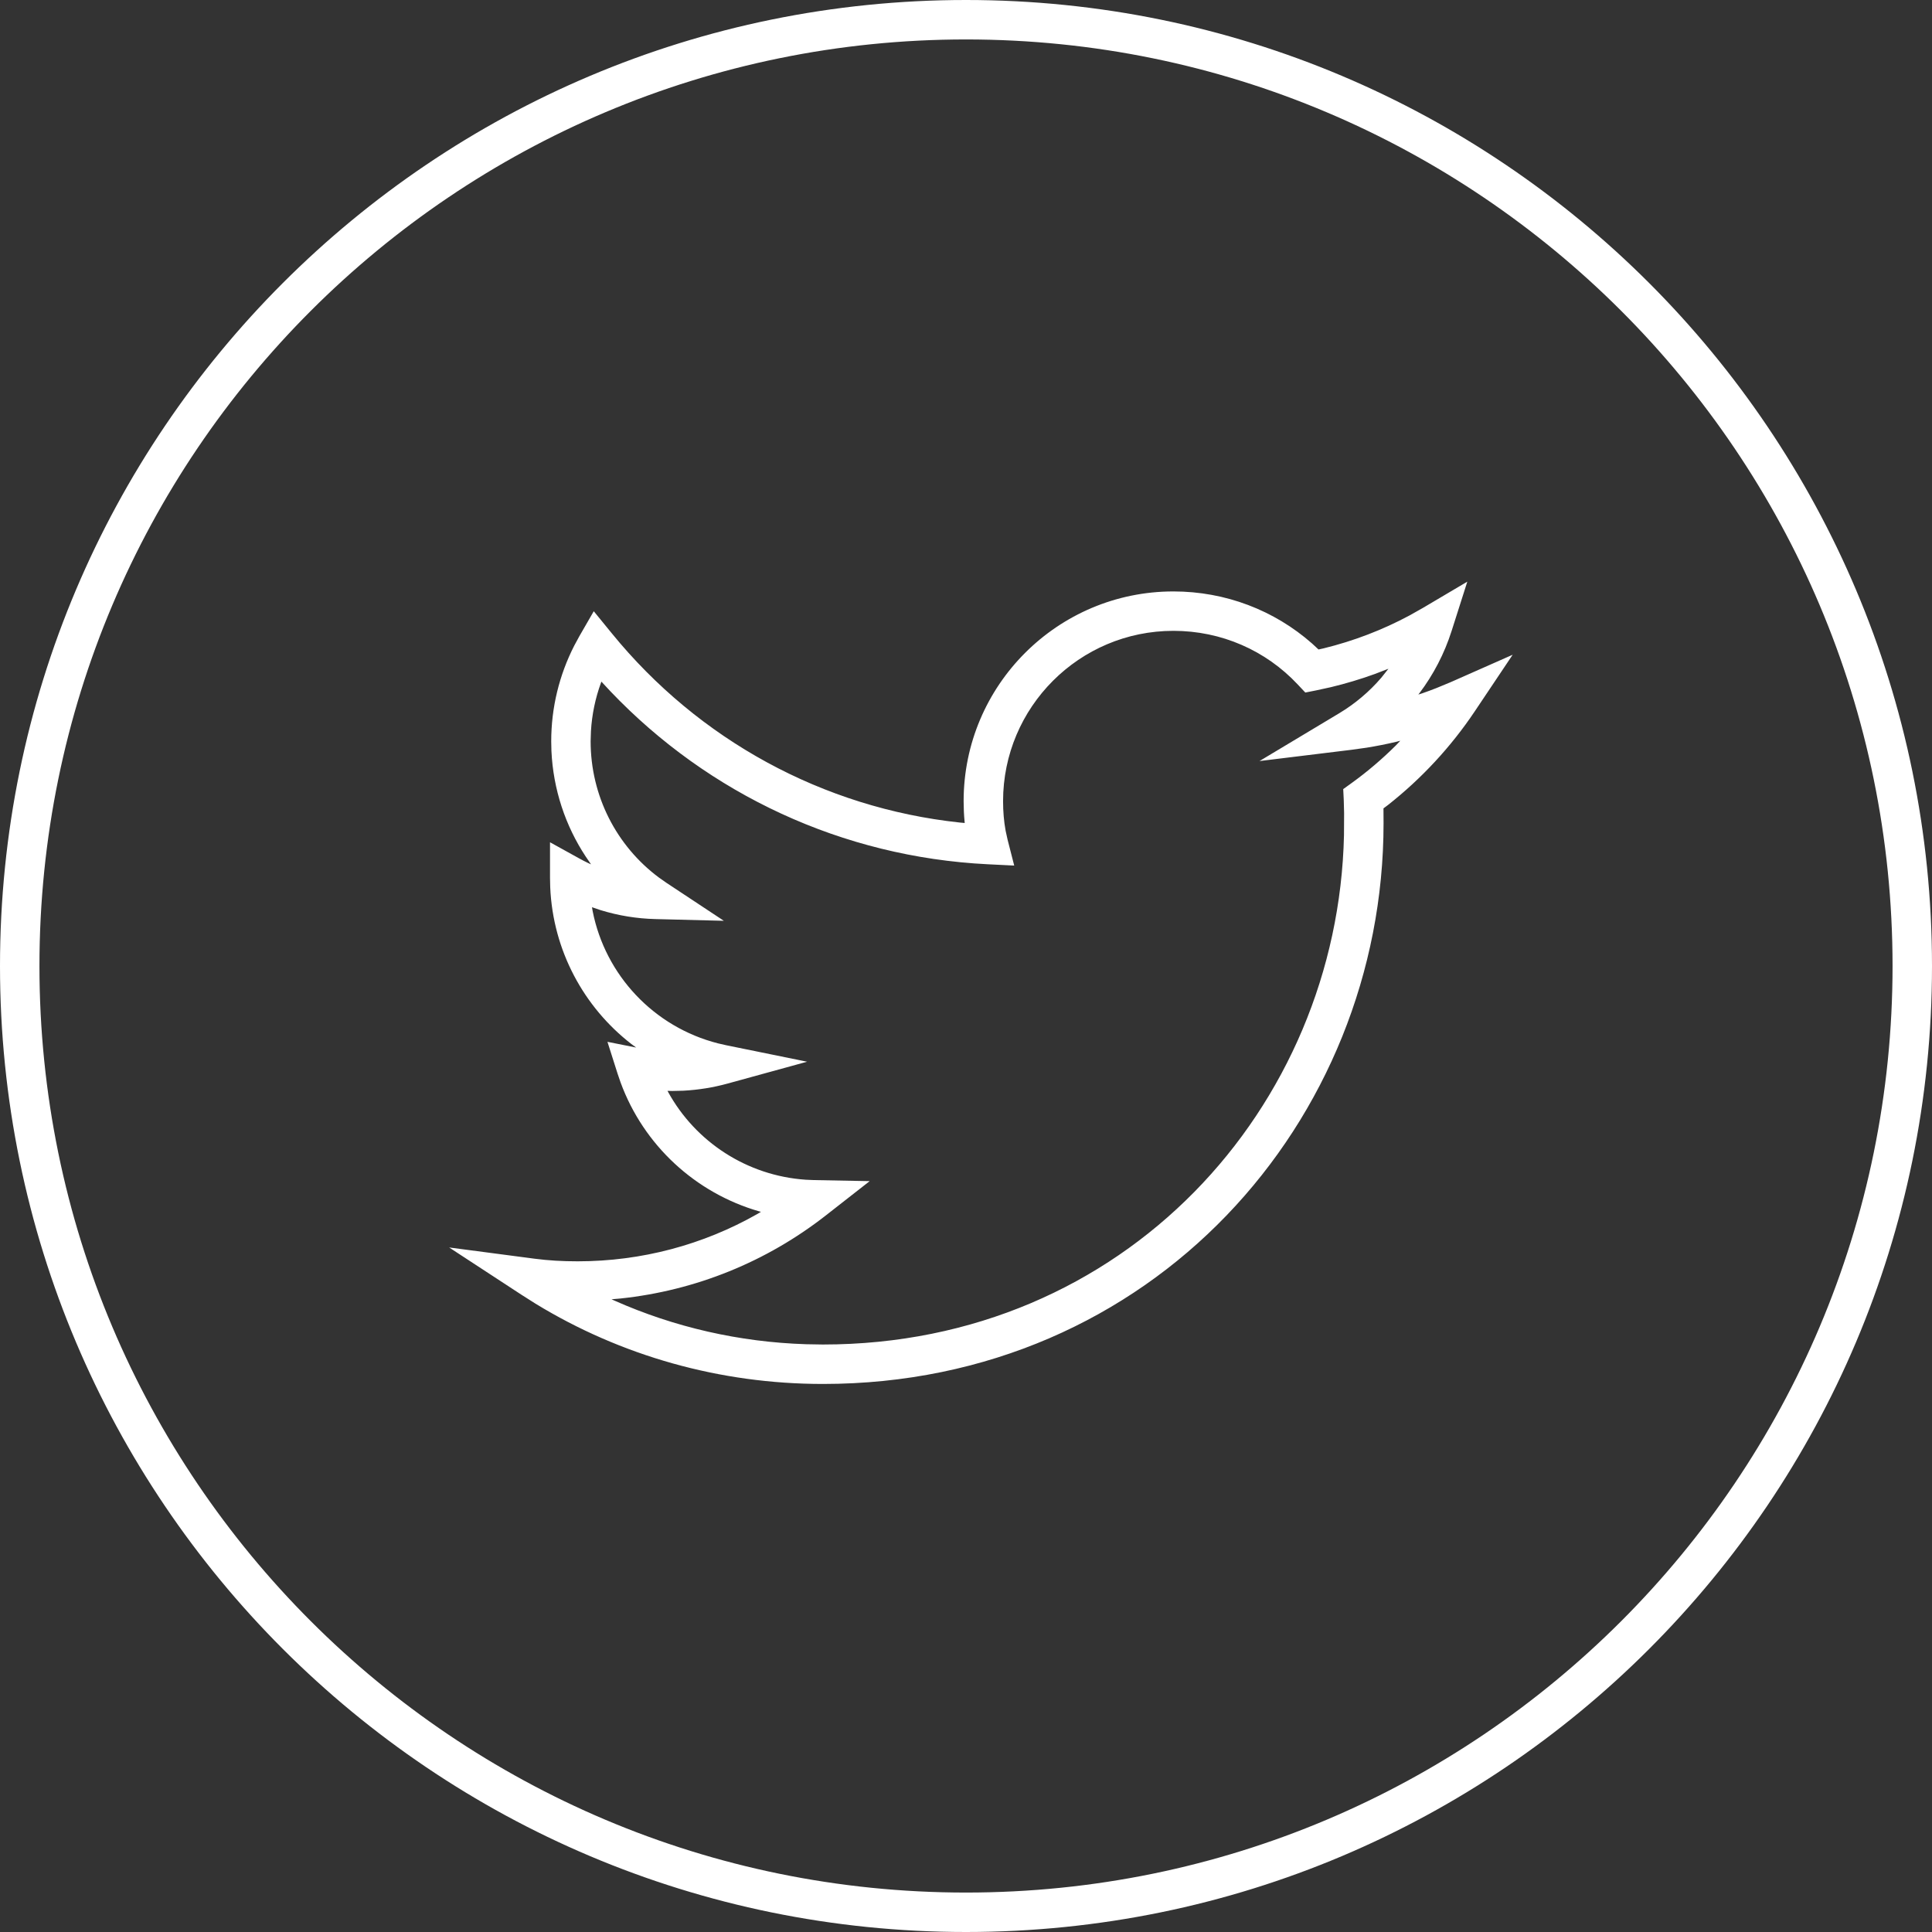 <?xml version="1.0" encoding="UTF-8"?>
<svg width="48px" height="48px" viewBox="0 0 48 48" version="1.1" xmlns="http://www.w3.org/2000/svg" xmlns:xlink="http://www.w3.org/1999/xlink">
    <rect x="0" y="0" width="48" height="48" fill="#333333" stroke="none"/>
    <title>atoms/icon/twitter</title>
    <g id="Icons" stroke="none" stroke-width="1" fill="none" fill-rule="evenodd">
        <g transform="translate(-672, -1165)" fill="#FFFFFF" id="Group">
            <g transform="translate(672, 1165)" id="atoms/icon/--medium/facebook-outline-copy-2">
                <path d="M24,0 C37.255,0 48,10.745 48,24 C48,37.255 37.255,48 24,48 C10.745,48 0,37.255 0,24 C0,10.745 10.745,0 24,0 Z M24,0.98 C11.286,0.98 0.98,11.286 0.98,24 C0.98,36.714 11.286,47.02 24,47.02 C36.714,47.02 47.02,36.714 47.02,24 C47.02,11.286 36.714,0.98 24,0.98 Z M36.455,14.451 L36.065,15.675 C35.885,16.24 35.612,16.764 35.26,17.229 L35.238,17.256 L35.33,17.227 C35.45,17.185 35.569,17.142 35.687,17.095 L36.037,16.95 L37.582,16.267 L36.642,17.67 C36.048,18.557 35.315,19.347 34.48,20.003 L34.372,20.084 L34.374,20.454 C34.374,27.856 28.621,34.384 20.444,34.384 C17.885,34.384 15.426,33.685 13.306,32.39 L12.956,32.168 L11.159,30.993 L13.288,31.273 C13.622,31.317 13.97,31.337 14.351,31.337 C15.943,31.337 17.472,30.925 18.815,30.162 L18.906,30.107 L18.862,30.096 C17.283,29.641 15.992,28.458 15.418,26.892 L15.344,26.676 L15.092,25.884 L15.805,26.026 L15.687,25.939 C14.504,25.022 13.737,23.615 13.67,22.041 L13.665,21.816 L13.665,20.926 L14.392,21.328 C14.466,21.369 14.541,21.408 14.617,21.444 L14.684,21.474 L14.554,21.284 C14.046,20.515 13.744,19.611 13.7,18.656 L13.695,18.416 C13.695,17.583 13.894,16.771 14.267,16.041 L14.397,15.801 L14.752,15.186 L15.201,15.736 C17.353,18.376 20.441,20.072 23.848,20.436 L23.968,20.447 L23.964,20.403 C23.956,20.322 23.951,20.24 23.947,20.157 L23.941,19.905 C23.941,17.029 26.276,14.694 29.153,14.694 C30.445,14.694 31.659,15.161 32.598,15.988 L32.758,16.136 L32.881,16.109 C33.629,15.926 34.346,15.652 35.017,15.292 L35.349,15.105 L36.455,14.451 Z M29.153,15.673 C26.817,15.673 24.921,17.57 24.921,19.905 C24.921,20.164 24.942,20.408 24.984,20.637 L25.033,20.861 L25.198,21.505 L24.534,21.472 C20.931,21.292 17.606,19.734 15.169,17.179 L14.942,16.935 L14.932,16.96 C14.791,17.346 14.706,17.752 14.682,18.166 L14.674,18.416 C14.674,19.77 15.314,21.016 16.37,21.802 L16.561,21.936 L17.984,22.877 L16.278,22.834 C15.817,22.822 15.364,22.748 14.928,22.614 L14.708,22.54 L14.724,22.635 C15.037,24.227 16.245,25.517 17.842,25.923 L18.044,25.969 L20.052,26.378 L18.076,26.921 C17.724,27.018 17.355,27.078 16.982,27.098 L16.702,27.105 L16.584,27.102 L16.599,27.13 C17.281,28.372 18.561,29.211 20.019,29.31 L20.228,29.319 L21.607,29.345 L20.52,30.195 C19.049,31.346 17.289,32.063 15.415,32.261 L15.193,32.28 L15.27,32.315 C16.751,32.972 18.362,33.344 20.027,33.397 L20.444,33.404 C27.942,33.404 33.241,27.513 33.391,20.749 L33.394,20.203 L33.385,19.871 L33.372,19.605 L33.587,19.45 C33.976,19.169 34.342,18.856 34.683,18.517 L34.79,18.404 L34.685,18.431 C34.444,18.488 34.2,18.536 33.953,18.576 L33.581,18.628 L31.292,18.908 L33.27,17.722 C33.668,17.483 34.021,17.184 34.317,16.839 L34.495,16.615 L34.152,16.747 C33.799,16.875 33.437,16.983 33.068,17.072 L32.697,17.153 L32.43,17.206 L32.243,17.007 C31.45,16.16 30.345,15.673 29.153,15.673 Z" id="Combined-Shape"></path>
            </g>
        </g>
    </g>
</svg>